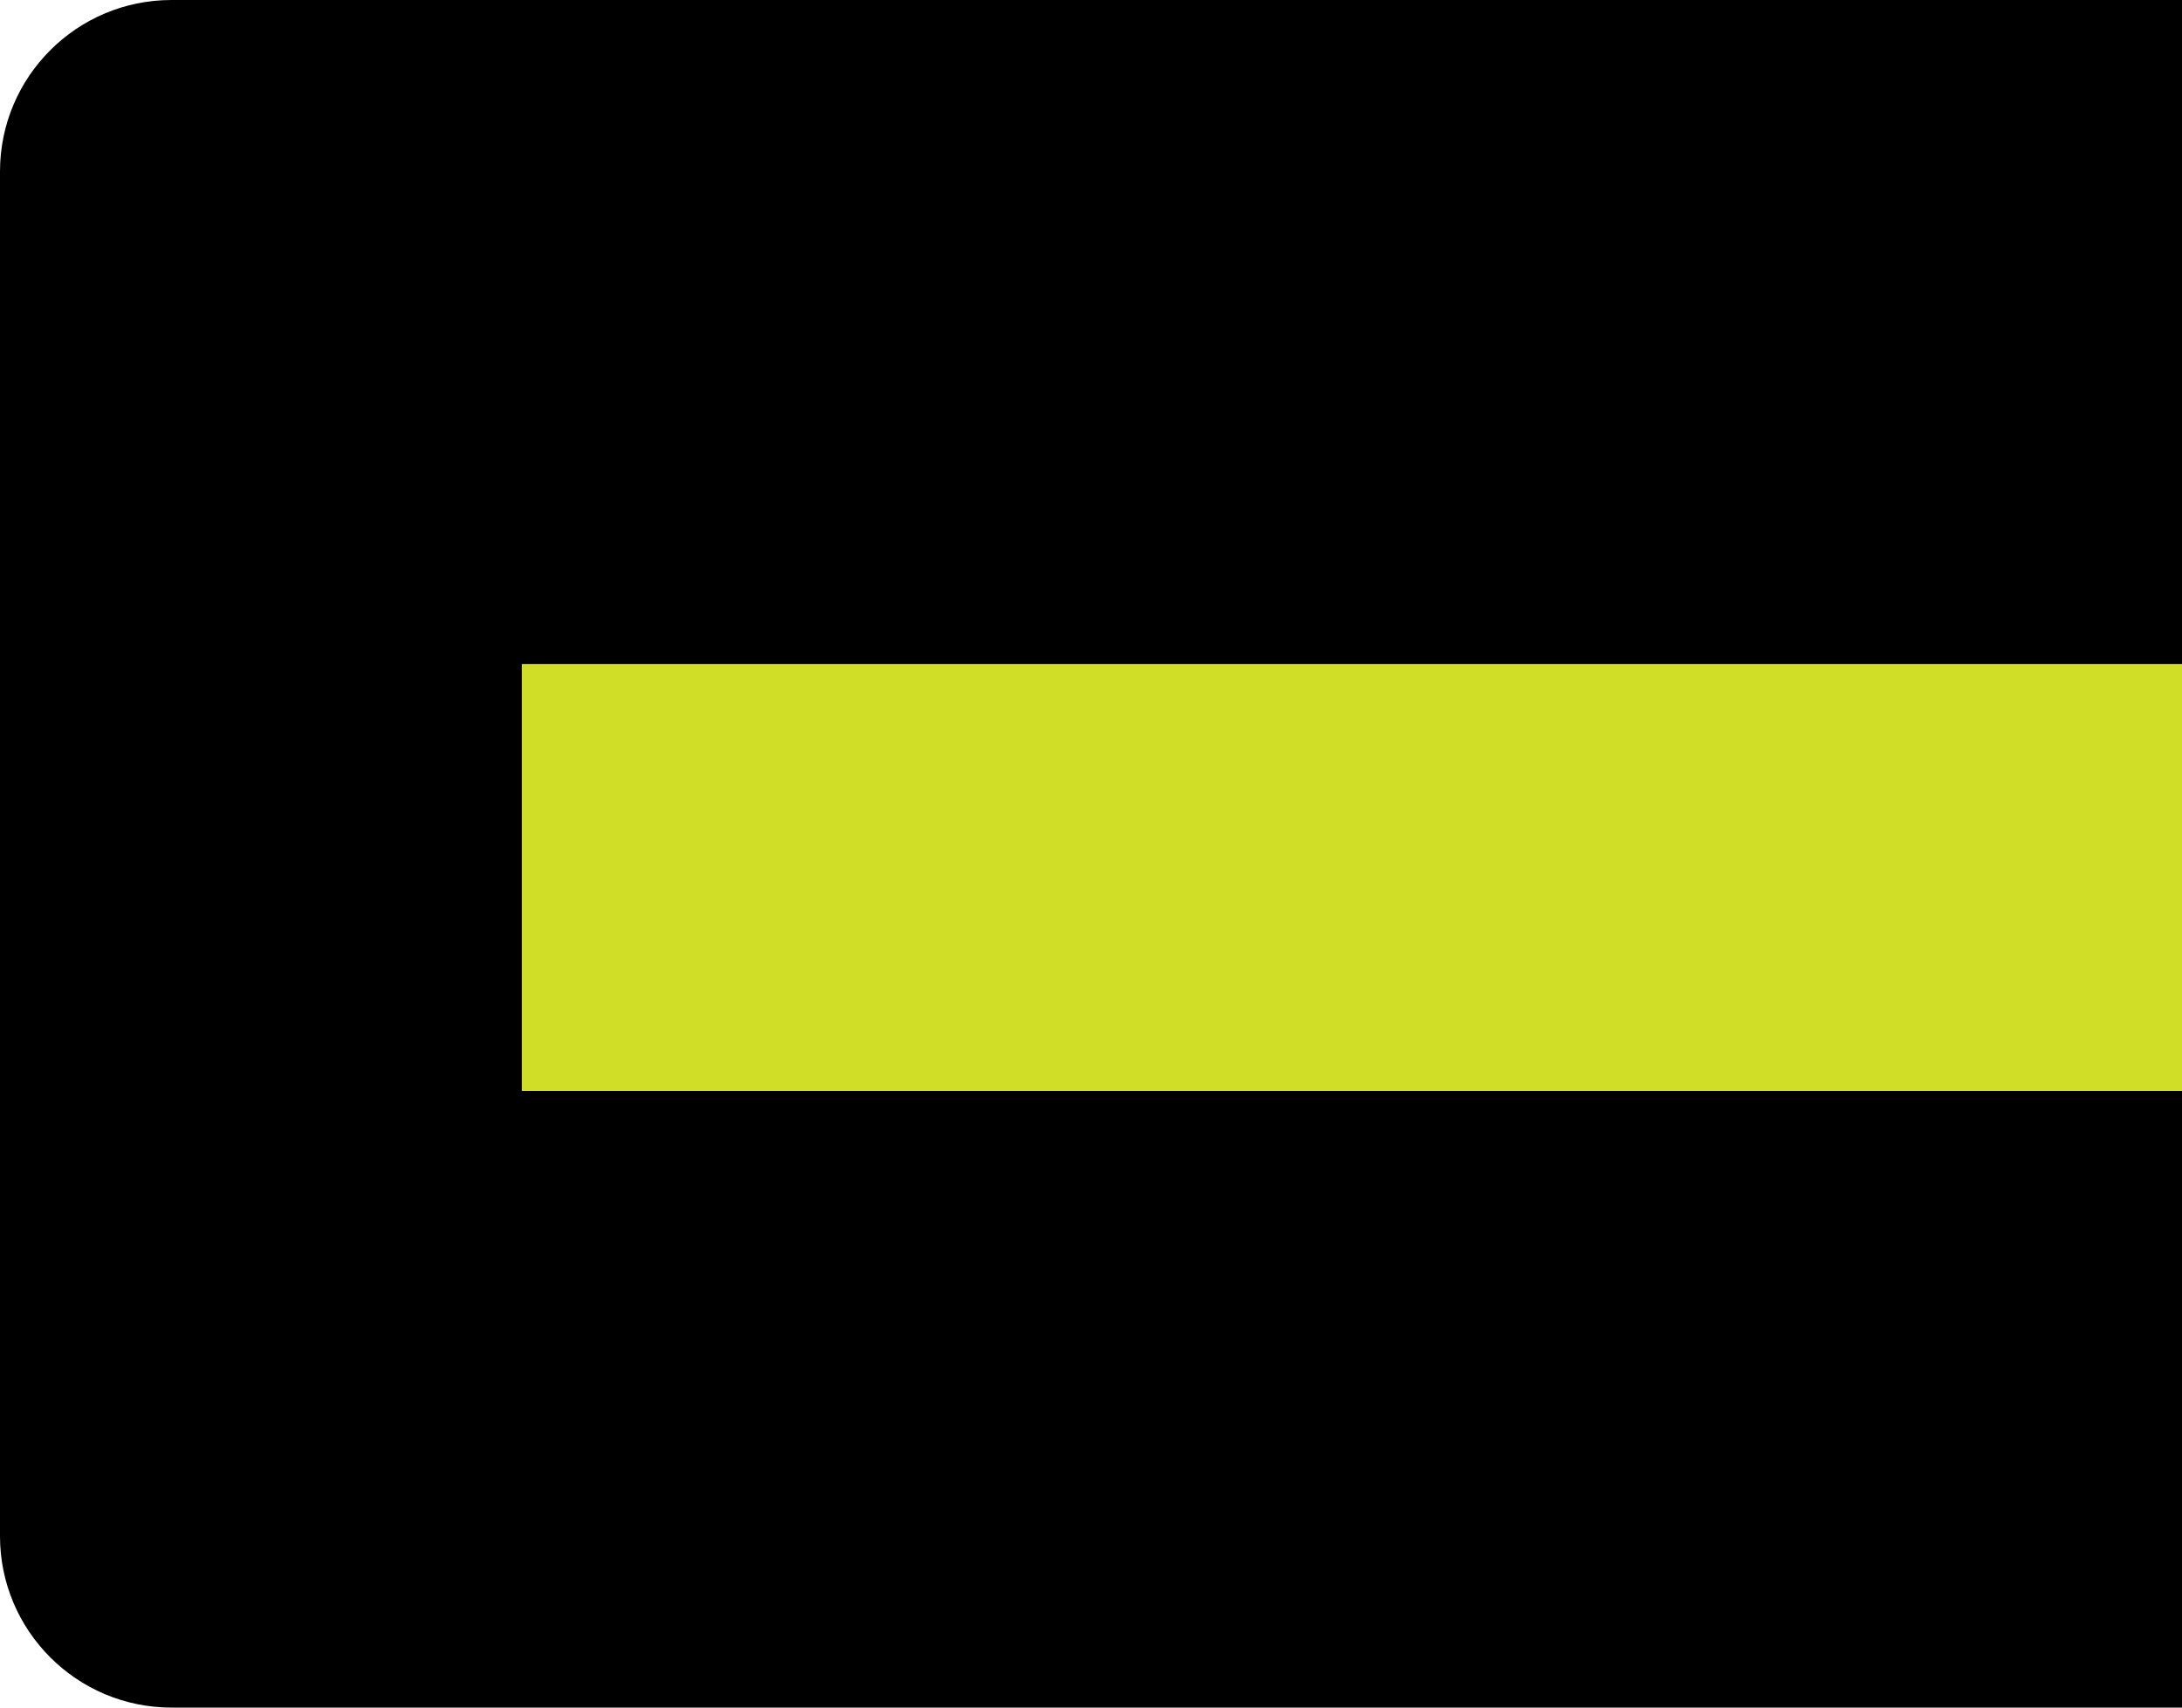 <svg width="46" height="36" viewBox="0 0 46 36" fill="none" xmlns="http://www.w3.org/2000/svg">
<path d="M0 3.616C0 1.619 1.619 0 3.616 0H46V23H0V3.616Z" fill="black"/>
<path d="M0 18H46V36H3.616C1.619 36 0 34.381 0 32.384V18Z" fill="black"/>
<rect x="11" y="14" width="35" height="9" fill="#D0DE27"/>
</svg>
